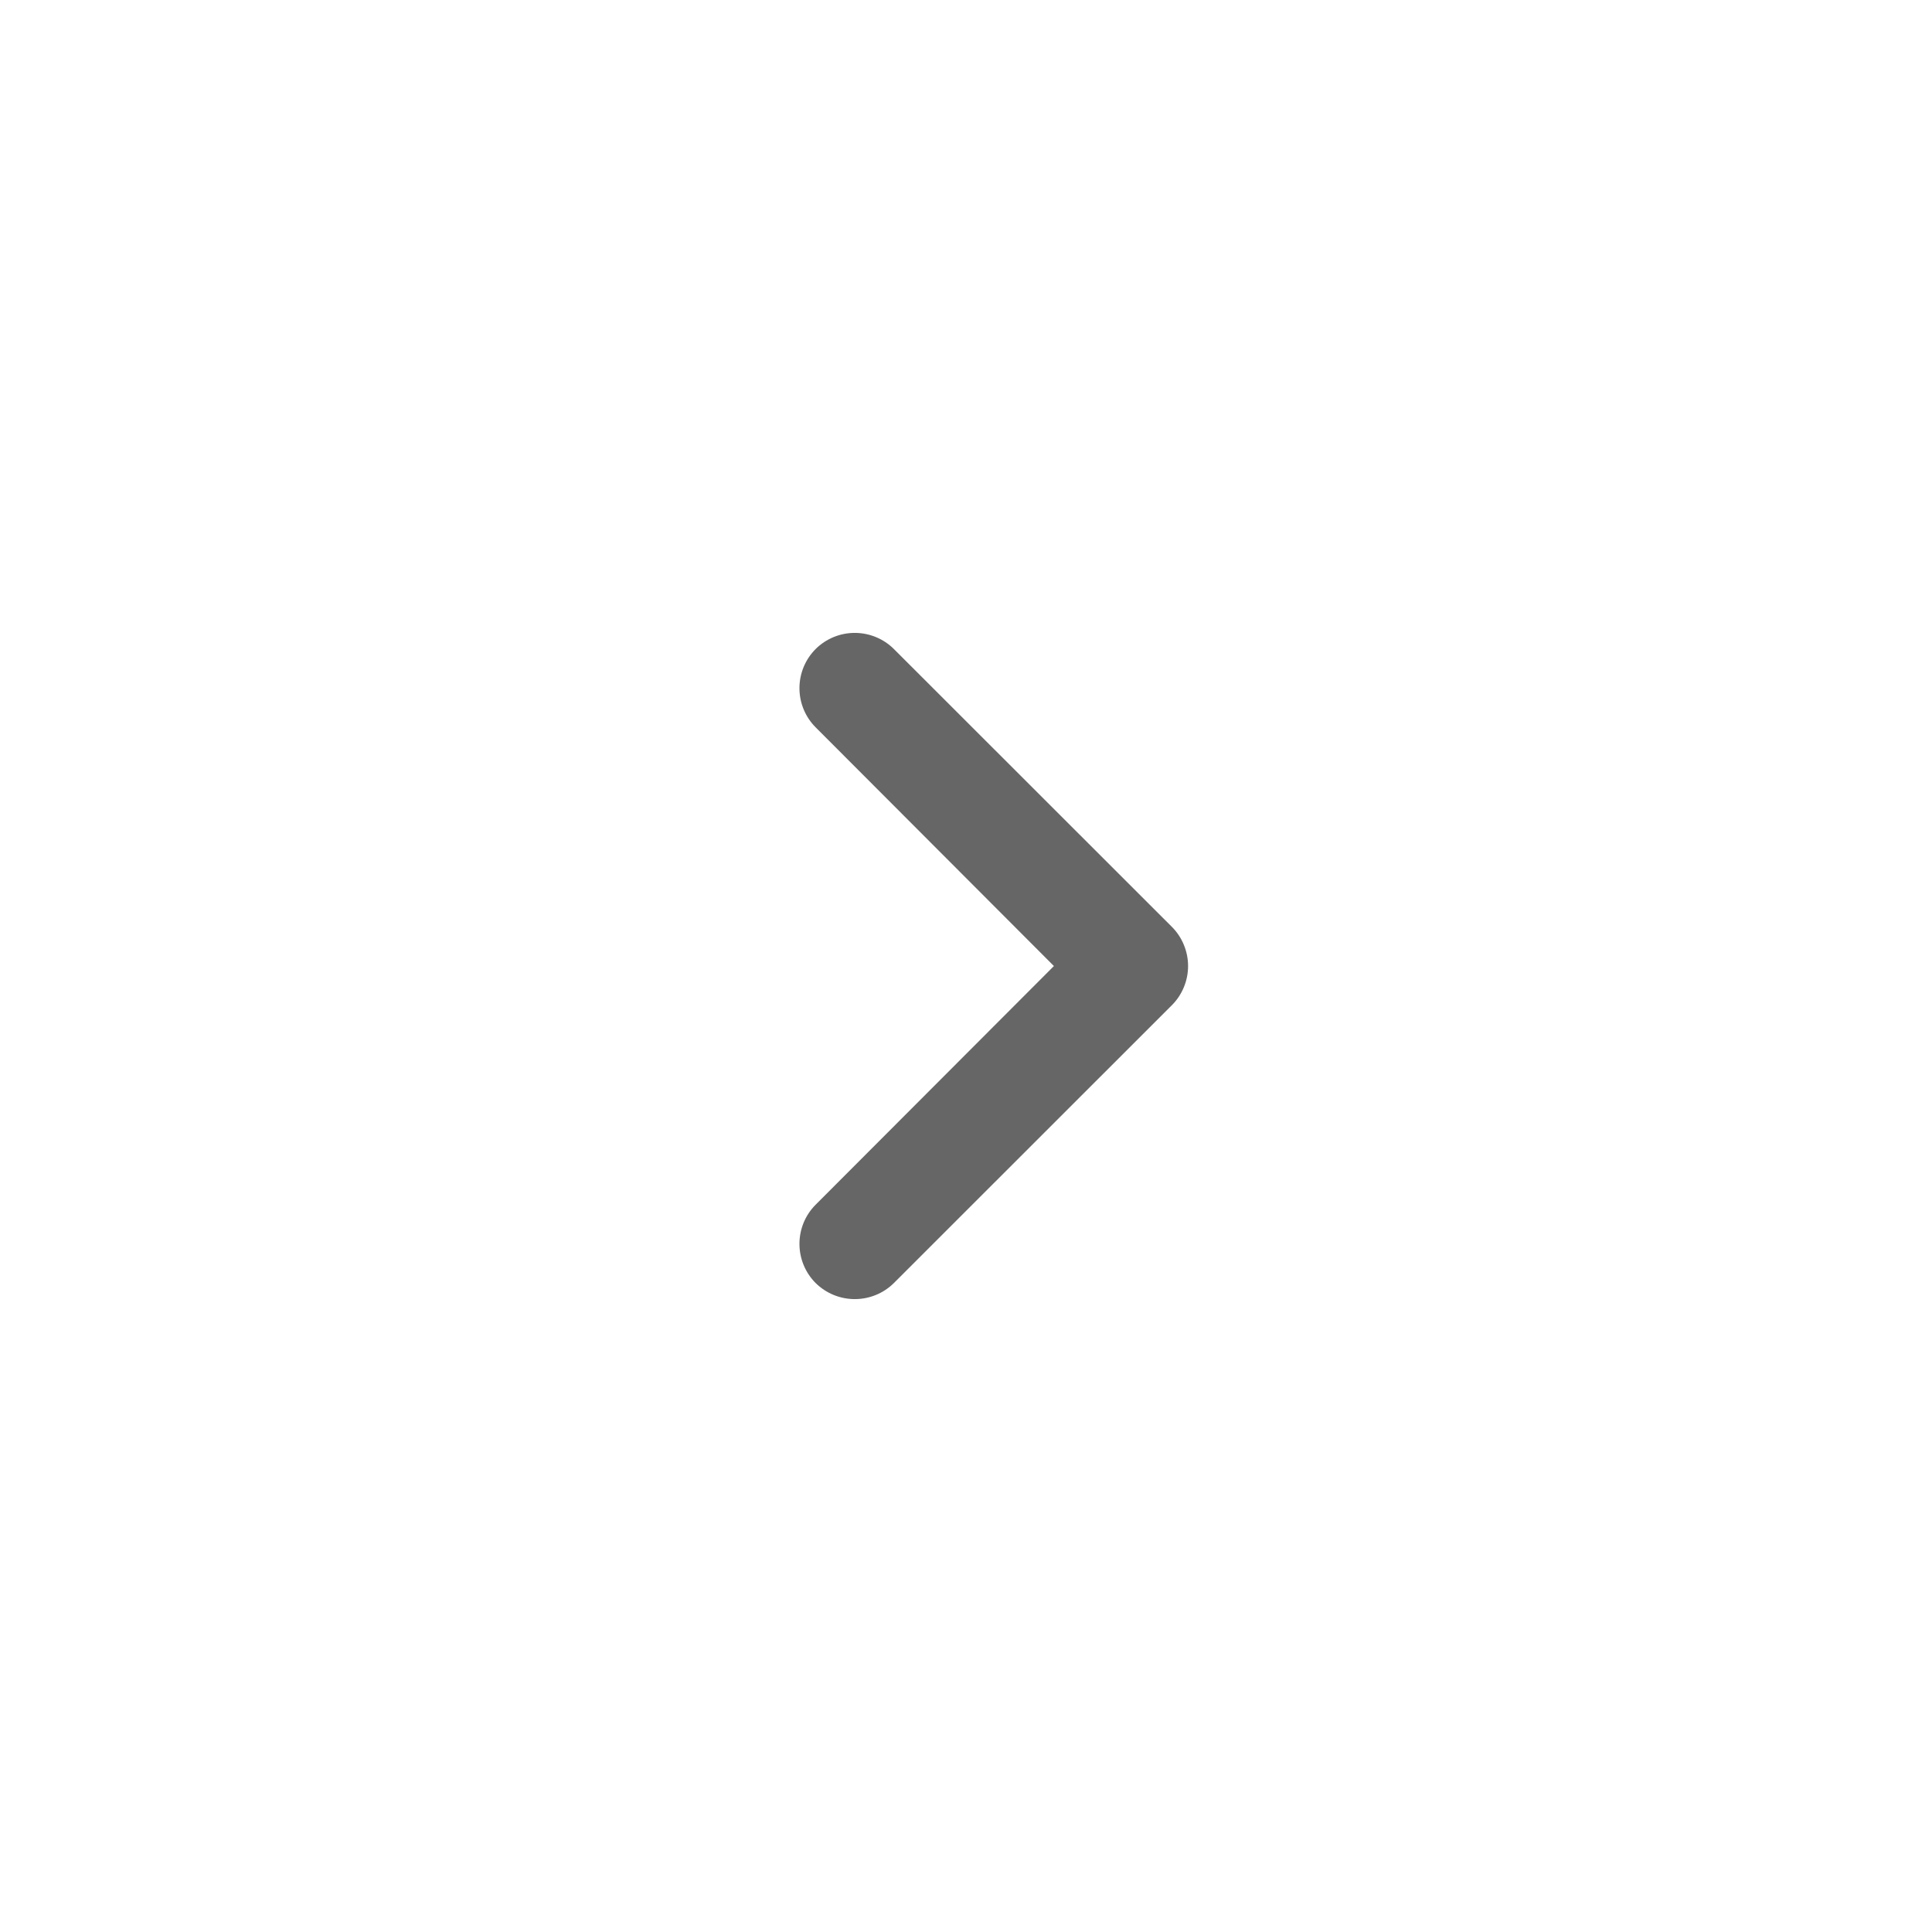 <svg width="58" height="58" viewBox="0 0 58 58" fill="none" xmlns="http://www.w3.org/2000/svg">
<g filter="url(#filter0_d_254_36176)">
<circle cx="29" cy="26" r="15.833" fill="#666666"/>
<path fill-rule="evenodd" clip-rule="evenodd" d="M10.667 26C10.667 15.917 18.917 7.667 29 7.667C39.083 7.667 47.333 15.917 47.333 26C47.333 36.083 39.083 44.333 29 44.333C18.917 44.333 10.667 36.083 10.667 26ZM25.029 35.876C25.232 35.959 25.449 36.001 25.669 36C26.106 35.998 26.526 35.825 26.836 35.517L35.173 27.184C35.33 27.029 35.454 26.845 35.538 26.642C35.623 26.439 35.667 26.221 35.667 26.001C35.667 25.781 35.623 25.563 35.538 25.36C35.454 25.157 35.33 24.972 35.173 24.817L26.836 16.485C26.524 16.174 26.101 16 25.66 16C25.22 16 24.797 16.174 24.485 16.485C24.174 16.797 24 17.219 24 17.66C24 18.1 24.174 18.522 24.485 18.834L31.639 26.001L24.485 33.167C24.174 33.479 24 33.901 24 34.342C24 34.782 24.174 35.205 24.485 35.517C24.641 35.671 24.826 35.793 25.029 35.876Z" fill="white"/>
</g>
<defs>
<filter id="filter0_d_254_36176" x="-1" y="-1" width="60" height="60" filterUnits="userSpaceOnUse" color-interpolation-filters="sRGB">
<feFlood flood-opacity="0" result="BackgroundImageFix"/>
<feColorMatrix in="SourceAlpha" type="matrix" values="0 0 0 0 0 0 0 0 0 0 0 0 0 0 0 0 0 0 127 0" result="hardAlpha"/>
<feOffset dy="3"/>
<feGaussianBlur stdDeviation="5"/>
<feColorMatrix type="matrix" values="0 0 0 0 0 0 0 0 0 0 0 0 0 0 0 0 0 0 0.1 0"/>
<feBlend mode="normal" in2="BackgroundImageFix" result="effect1_dropShadow_254_36176"/>
<feBlend mode="normal" in="SourceGraphic" in2="effect1_dropShadow_254_36176" result="shape"/>
</filter>
</defs>
</svg>
